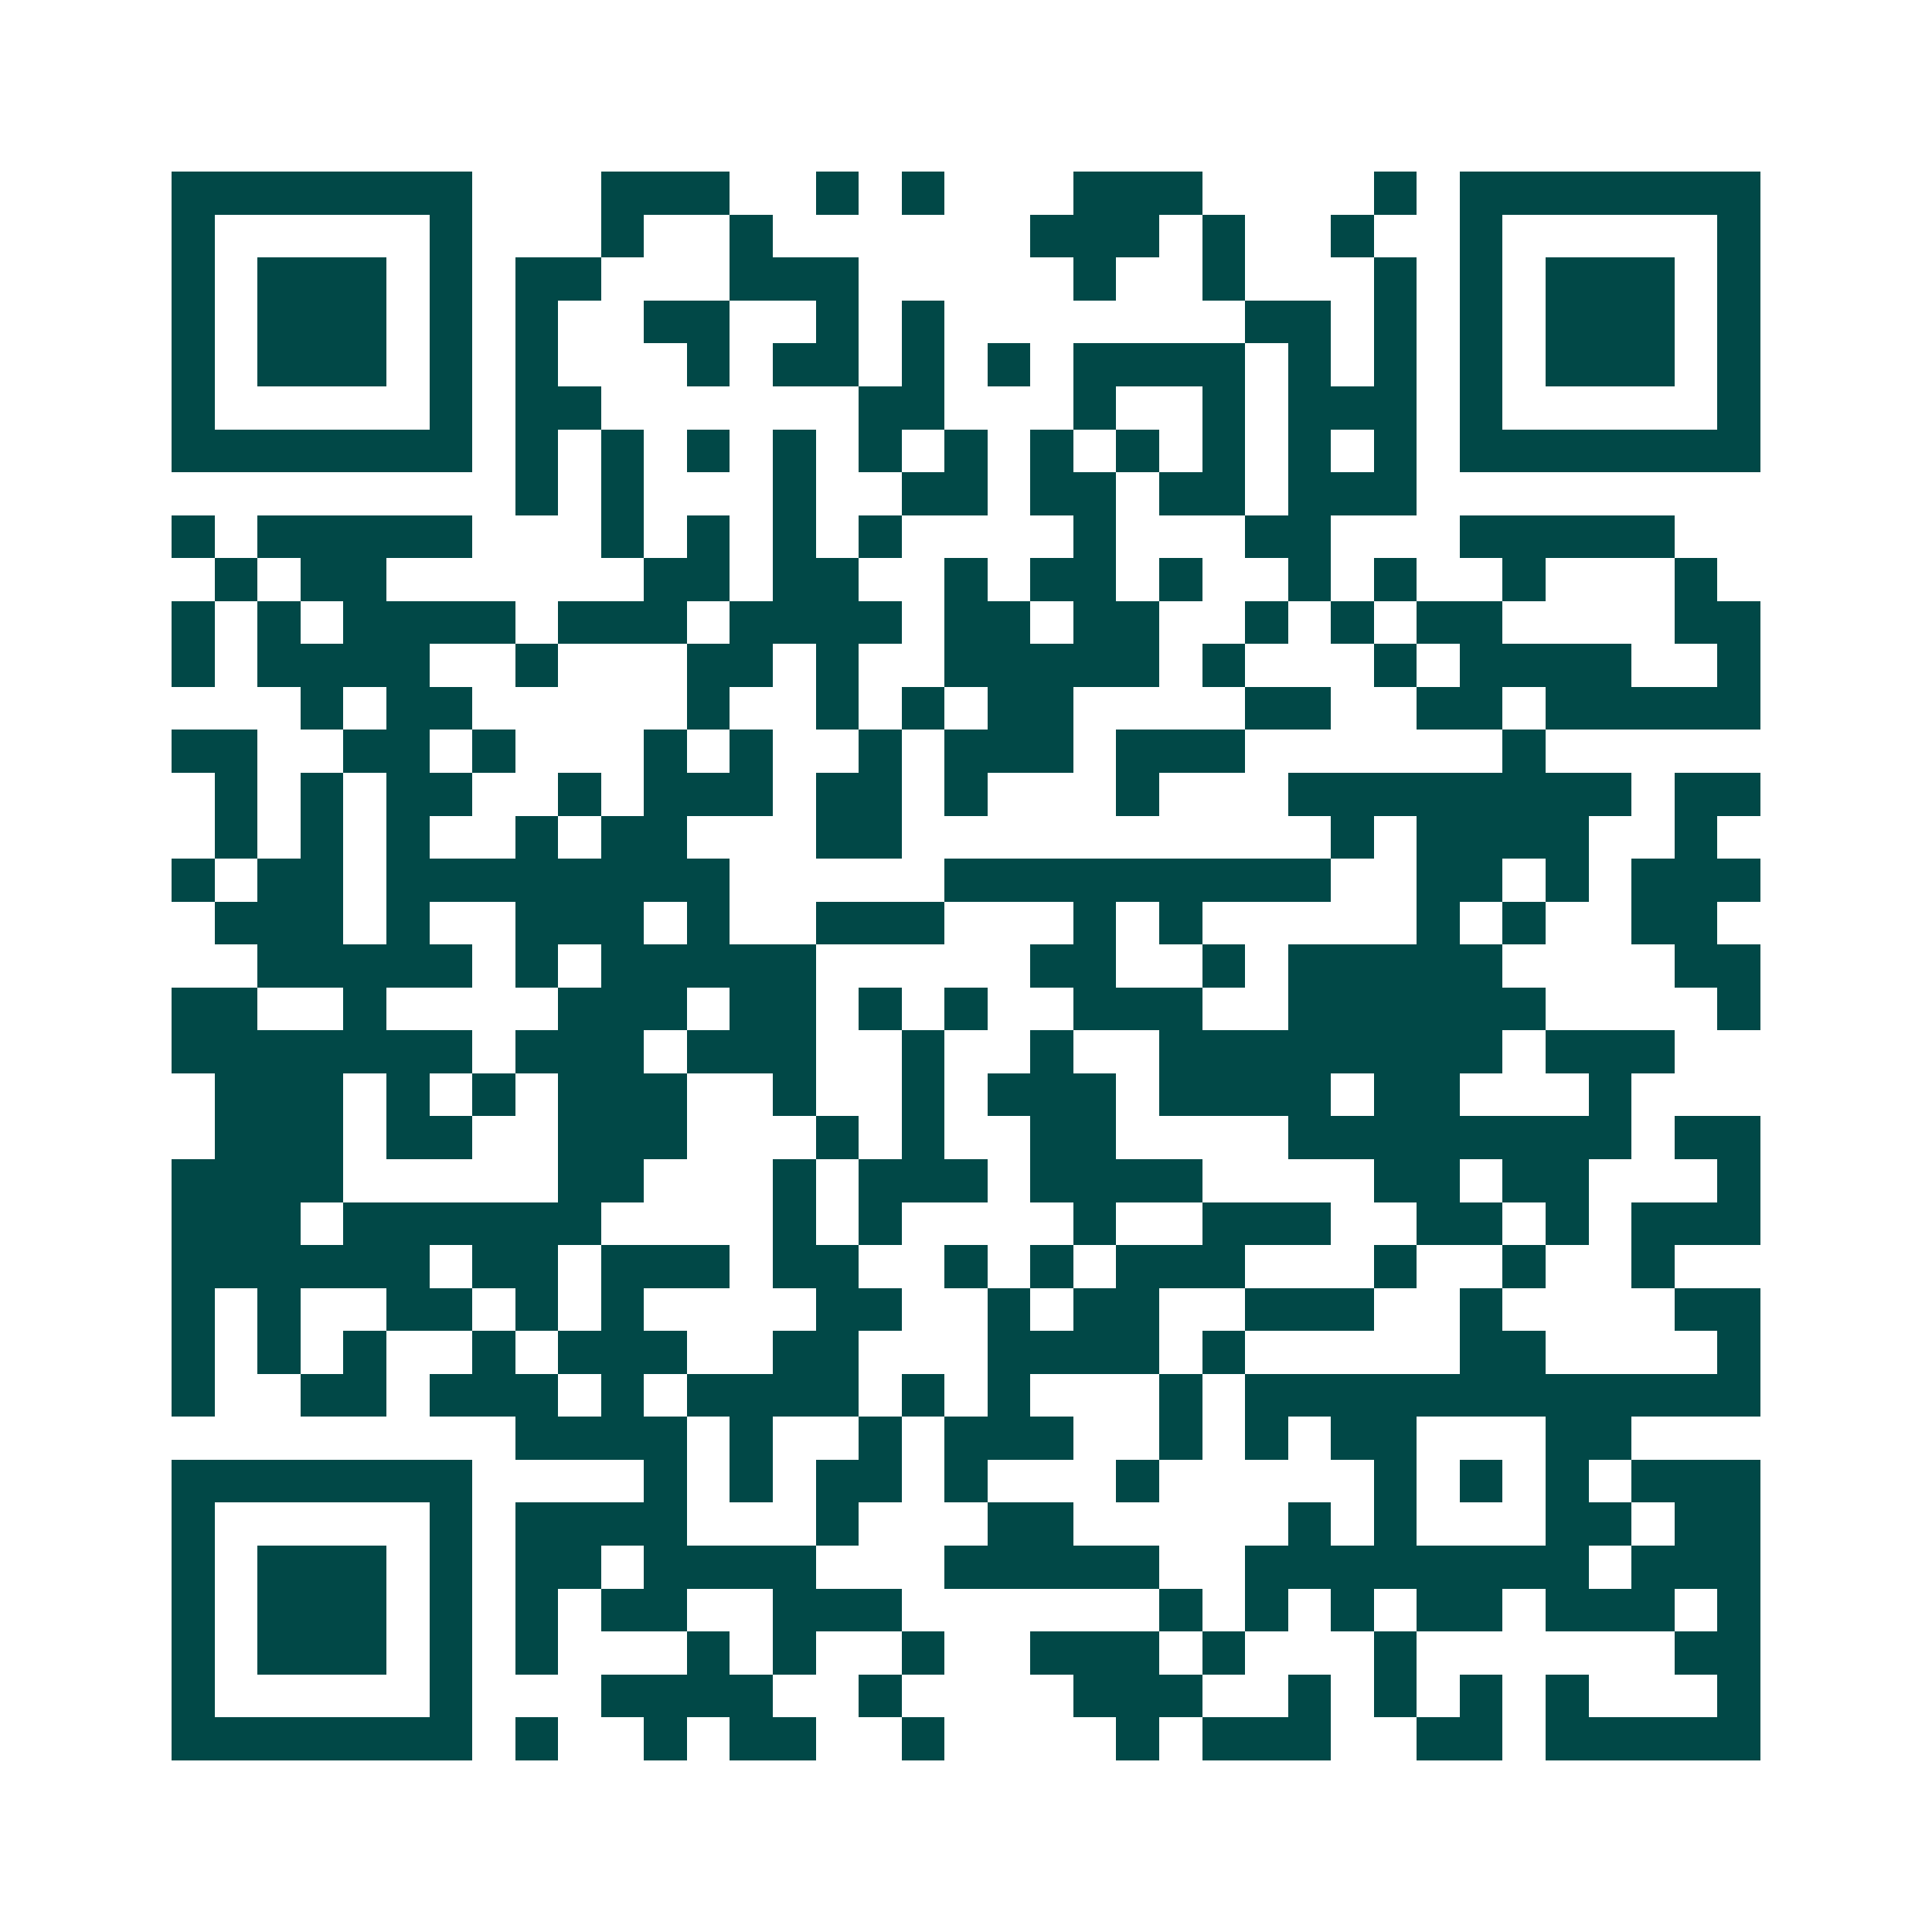 <svg xmlns="http://www.w3.org/2000/svg" width="200" height="200" viewBox="0 0 45 45" shape-rendering="crispEdges"><path fill="#ffffff" d="M0 0h45v45H0z"/><path stroke="#014847" d="M4 4.5h7m3 0h3m2 0h1m1 0h1m3 0h3m4 0h1m1 0h7M4 5.5h1m5 0h1m3 0h1m2 0h1m6 0h3m1 0h1m2 0h1m2 0h1m5 0h1M4 6.5h1m1 0h3m1 0h1m1 0h2m3 0h3m5 0h1m2 0h1m3 0h1m1 0h1m1 0h3m1 0h1M4 7.5h1m1 0h3m1 0h1m1 0h1m2 0h2m2 0h1m1 0h1m7 0h2m1 0h1m1 0h1m1 0h3m1 0h1M4 8.5h1m1 0h3m1 0h1m1 0h1m3 0h1m1 0h2m1 0h1m1 0h1m1 0h4m1 0h1m1 0h1m1 0h1m1 0h3m1 0h1M4 9.5h1m5 0h1m1 0h2m6 0h2m3 0h1m2 0h1m1 0h3m1 0h1m5 0h1M4 10.5h7m1 0h1m1 0h1m1 0h1m1 0h1m1 0h1m1 0h1m1 0h1m1 0h1m1 0h1m1 0h1m1 0h1m1 0h7M12 11.5h1m1 0h1m3 0h1m2 0h2m1 0h2m1 0h2m1 0h3M4 12.5h1m1 0h5m3 0h1m1 0h1m1 0h1m1 0h1m4 0h1m3 0h2m3 0h5M5 13.5h1m1 0h2m6 0h2m1 0h2m2 0h1m1 0h2m1 0h1m2 0h1m1 0h1m2 0h1m3 0h1M4 14.5h1m1 0h1m1 0h4m1 0h3m1 0h4m1 0h2m1 0h2m2 0h1m1 0h1m1 0h2m4 0h2M4 15.5h1m1 0h4m2 0h1m3 0h2m1 0h1m2 0h5m1 0h1m3 0h1m1 0h4m2 0h1M7 16.5h1m1 0h2m5 0h1m2 0h1m1 0h1m1 0h2m4 0h2m2 0h2m1 0h5M4 17.5h2m2 0h2m1 0h1m3 0h1m1 0h1m2 0h1m1 0h3m1 0h3m6 0h1M5 18.5h1m1 0h1m1 0h2m2 0h1m1 0h3m1 0h2m1 0h1m3 0h1m3 0h8m1 0h2M5 19.5h1m1 0h1m1 0h1m2 0h1m1 0h2m3 0h2m10 0h1m1 0h4m2 0h1M4 20.5h1m1 0h2m1 0h8m5 0h9m2 0h2m1 0h1m1 0h3M5 21.5h3m1 0h1m2 0h3m1 0h1m2 0h3m3 0h1m1 0h1m5 0h1m1 0h1m2 0h2M6 22.5h5m1 0h1m1 0h5m5 0h2m2 0h1m1 0h5m4 0h2M4 23.5h2m2 0h1m4 0h3m1 0h2m1 0h1m1 0h1m2 0h3m2 0h6m4 0h1M4 24.5h7m1 0h3m1 0h3m2 0h1m2 0h1m2 0h8m1 0h3M5 25.5h3m1 0h1m1 0h1m1 0h3m2 0h1m2 0h1m1 0h3m1 0h4m1 0h2m3 0h1M5 26.5h3m1 0h2m2 0h3m3 0h1m1 0h1m2 0h2m4 0h8m1 0h2M4 27.5h4m5 0h2m3 0h1m1 0h3m1 0h4m4 0h2m1 0h2m3 0h1M4 28.5h3m1 0h6m4 0h1m1 0h1m4 0h1m2 0h3m2 0h2m1 0h1m1 0h3M4 29.5h6m1 0h2m1 0h3m1 0h2m2 0h1m1 0h1m1 0h3m3 0h1m2 0h1m2 0h1M4 30.5h1m1 0h1m2 0h2m1 0h1m1 0h1m4 0h2m2 0h1m1 0h2m2 0h3m2 0h1m4 0h2M4 31.5h1m1 0h1m1 0h1m2 0h1m1 0h3m2 0h2m3 0h4m1 0h1m5 0h2m4 0h1M4 32.5h1m2 0h2m1 0h3m1 0h1m1 0h4m1 0h1m1 0h1m3 0h1m1 0h12M12 33.5h4m1 0h1m2 0h1m1 0h3m2 0h1m1 0h1m1 0h2m3 0h2M4 34.5h7m4 0h1m1 0h1m1 0h2m1 0h1m3 0h1m5 0h1m1 0h1m1 0h1m1 0h3M4 35.5h1m5 0h1m1 0h4m3 0h1m3 0h2m5 0h1m1 0h1m3 0h2m1 0h2M4 36.5h1m1 0h3m1 0h1m1 0h2m1 0h4m3 0h5m2 0h8m1 0h3M4 37.5h1m1 0h3m1 0h1m1 0h1m1 0h2m2 0h3m6 0h1m1 0h1m1 0h1m1 0h2m1 0h3m1 0h1M4 38.5h1m1 0h3m1 0h1m1 0h1m3 0h1m1 0h1m2 0h1m2 0h3m1 0h1m3 0h1m6 0h2M4 39.5h1m5 0h1m3 0h4m2 0h1m4 0h3m2 0h1m1 0h1m1 0h1m1 0h1m3 0h1M4 40.5h7m1 0h1m2 0h1m1 0h2m2 0h1m4 0h1m1 0h3m2 0h2m1 0h5"/></svg>

